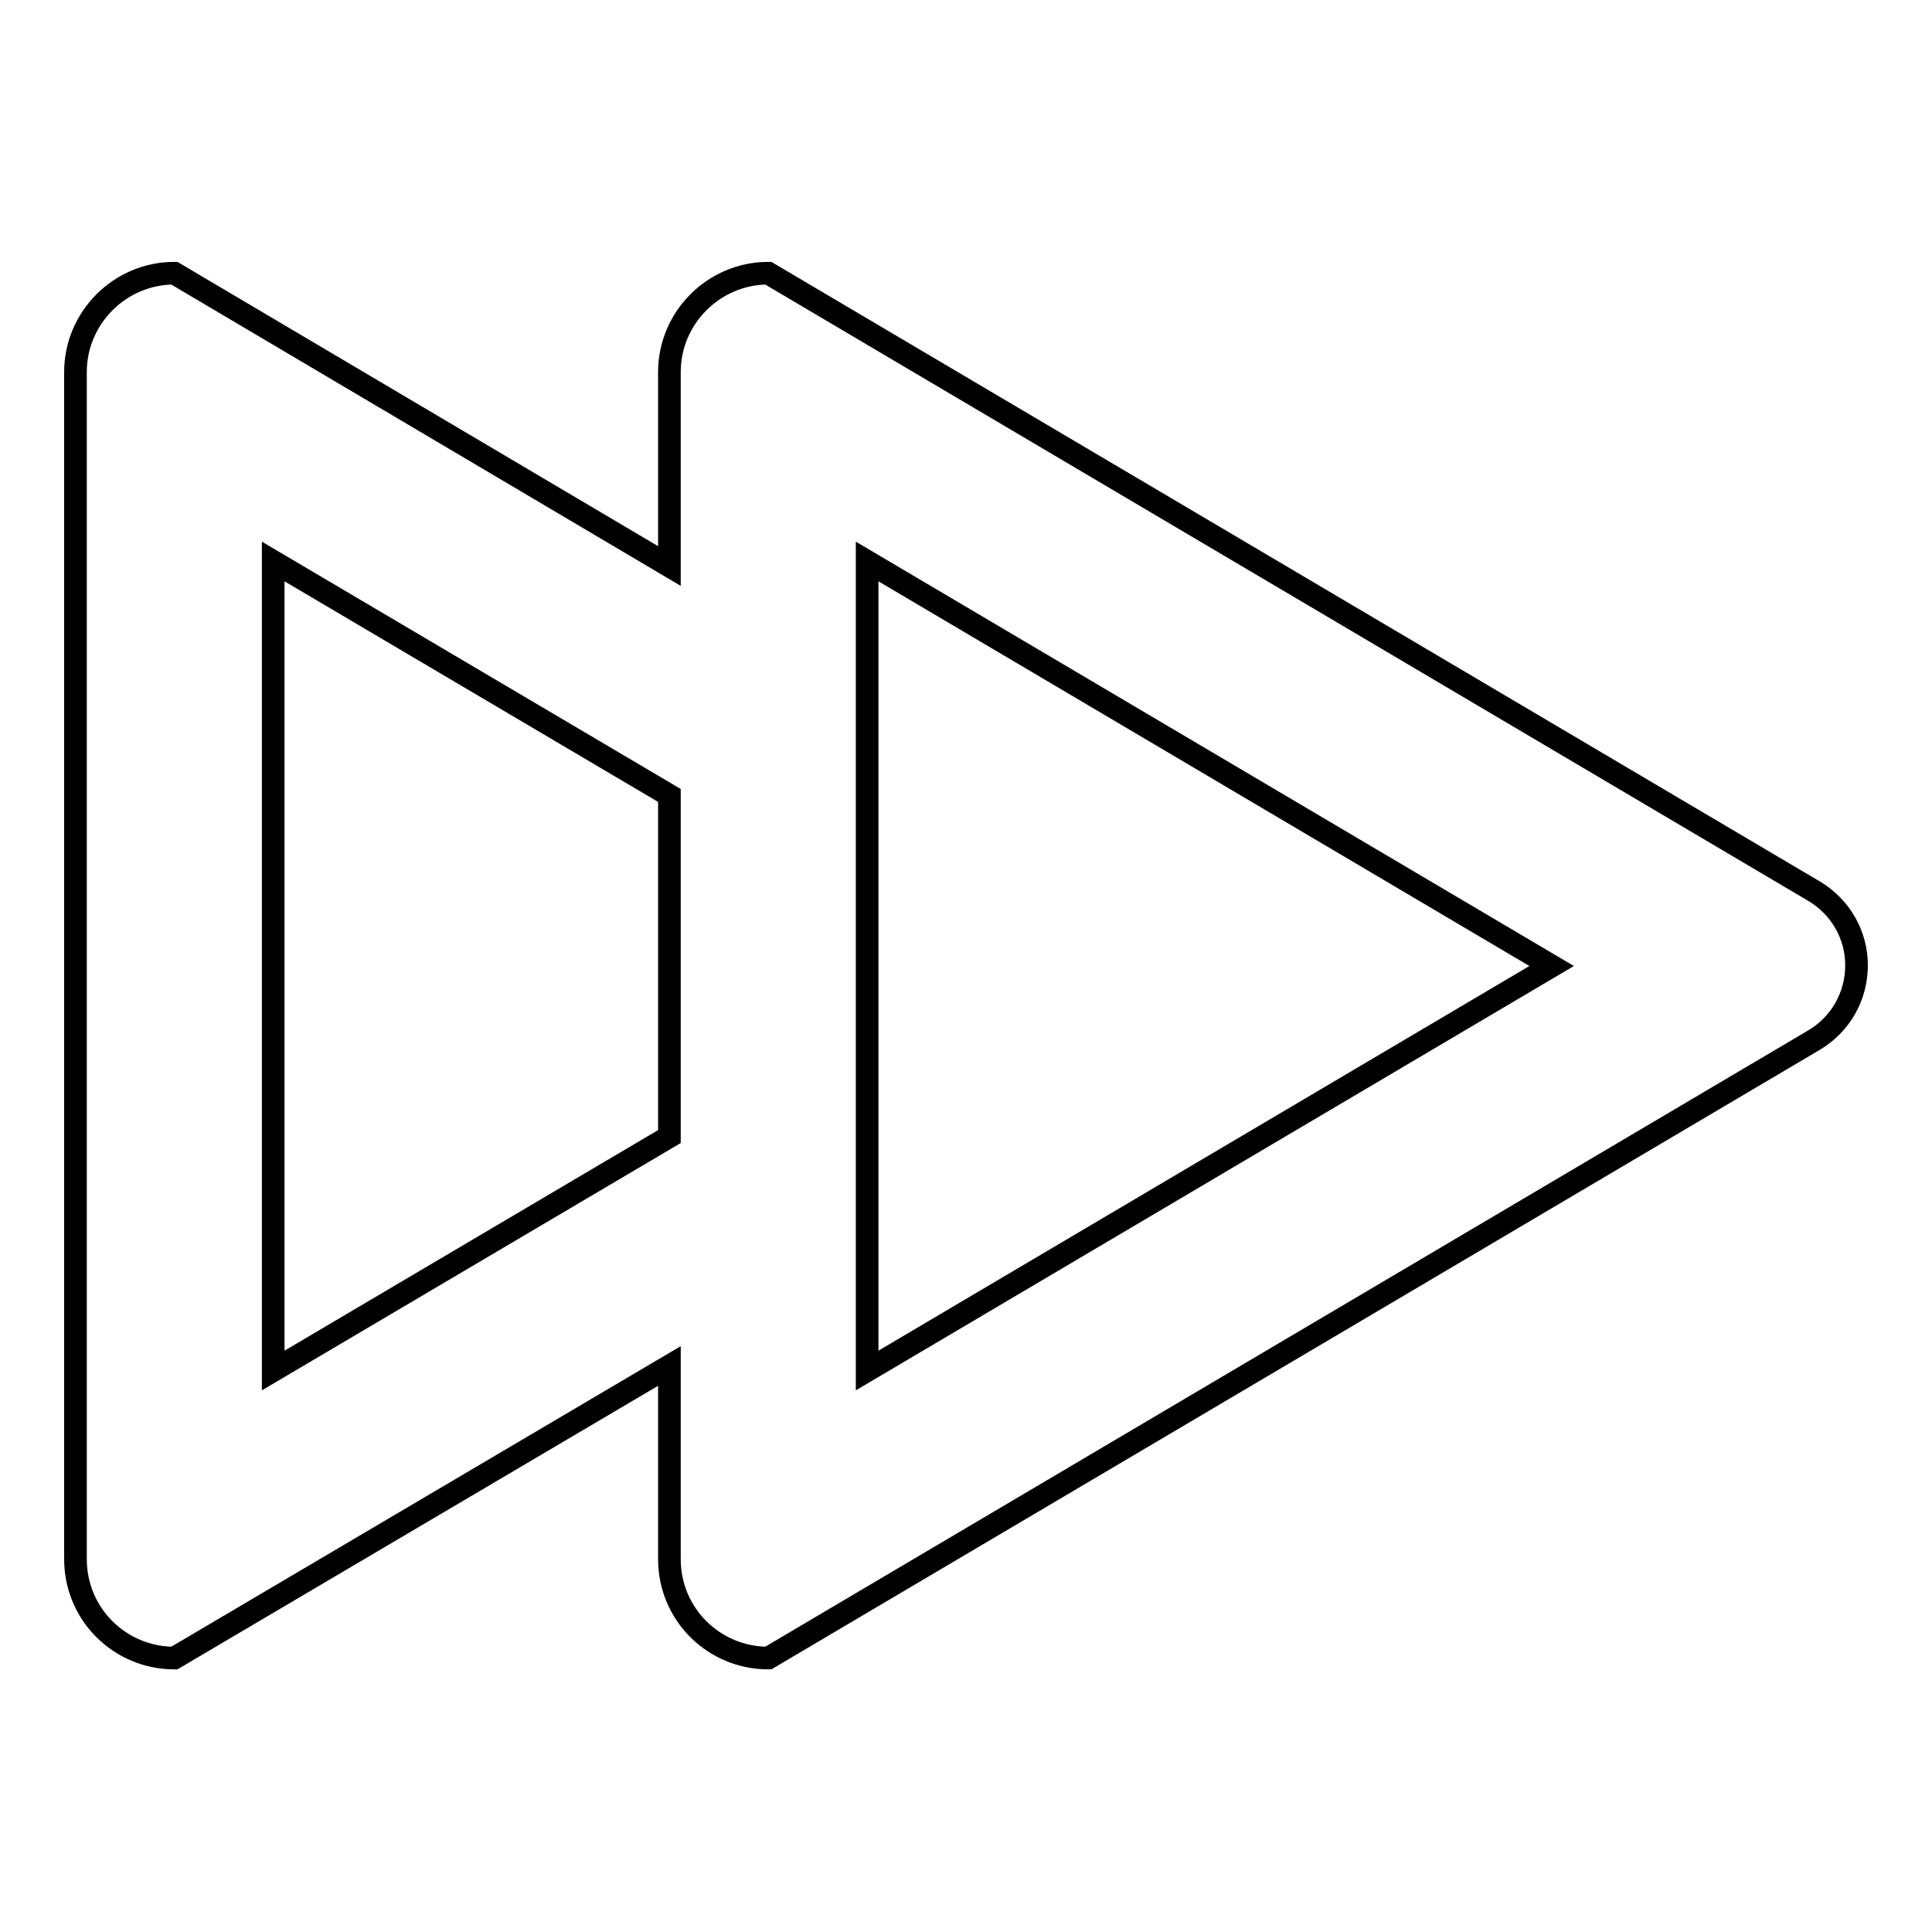 <?xml version="1.0" encoding="utf-8"?>
<!-- Svg Vector Icons : http://www.onlinewebfonts.com/icon -->
<!DOCTYPE svg PUBLIC "-//W3C//DTD SVG 1.1//EN" "http://www.w3.org/Graphics/SVG/1.1/DTD/svg11.dtd">
<svg version="1.1" xmlns="http://www.w3.org/2000/svg" xmlns:xlink="http://www.w3.org/1999/xlink" x="0px" y="0px" viewBox="0 0 256 256" enable-background="new 0 0 256 256" xml:space="preserve">
<g><g><path stroke-width="3" fill-opacity="0" stroke="#000000"  d="M240.4,118.1L101.8,36.2c-7.2,0-13.1,5.9-13.1,13.1V75L23.1,36.2c-7.2,0-13.1,5.9-13.1,13.1v157.3c0,7.3,5.9,13.1,13.1,13.1L88.7,181v25.6c0,7.3,5.9,13.1,13.1,13.1l138.6-81.9c3.5-2.1,5.6-5.8,5.6-9.9C246,123.9,243.9,120.2,240.4,118.1L240.4,118.1z M88.7,150.6l-52.5,31V74.4l52.5,31V150.6L88.7,150.6z M114.9,181.6V74.4l90.7,53.6L114.9,181.6L114.9,181.6z"/></g></g>
</svg>